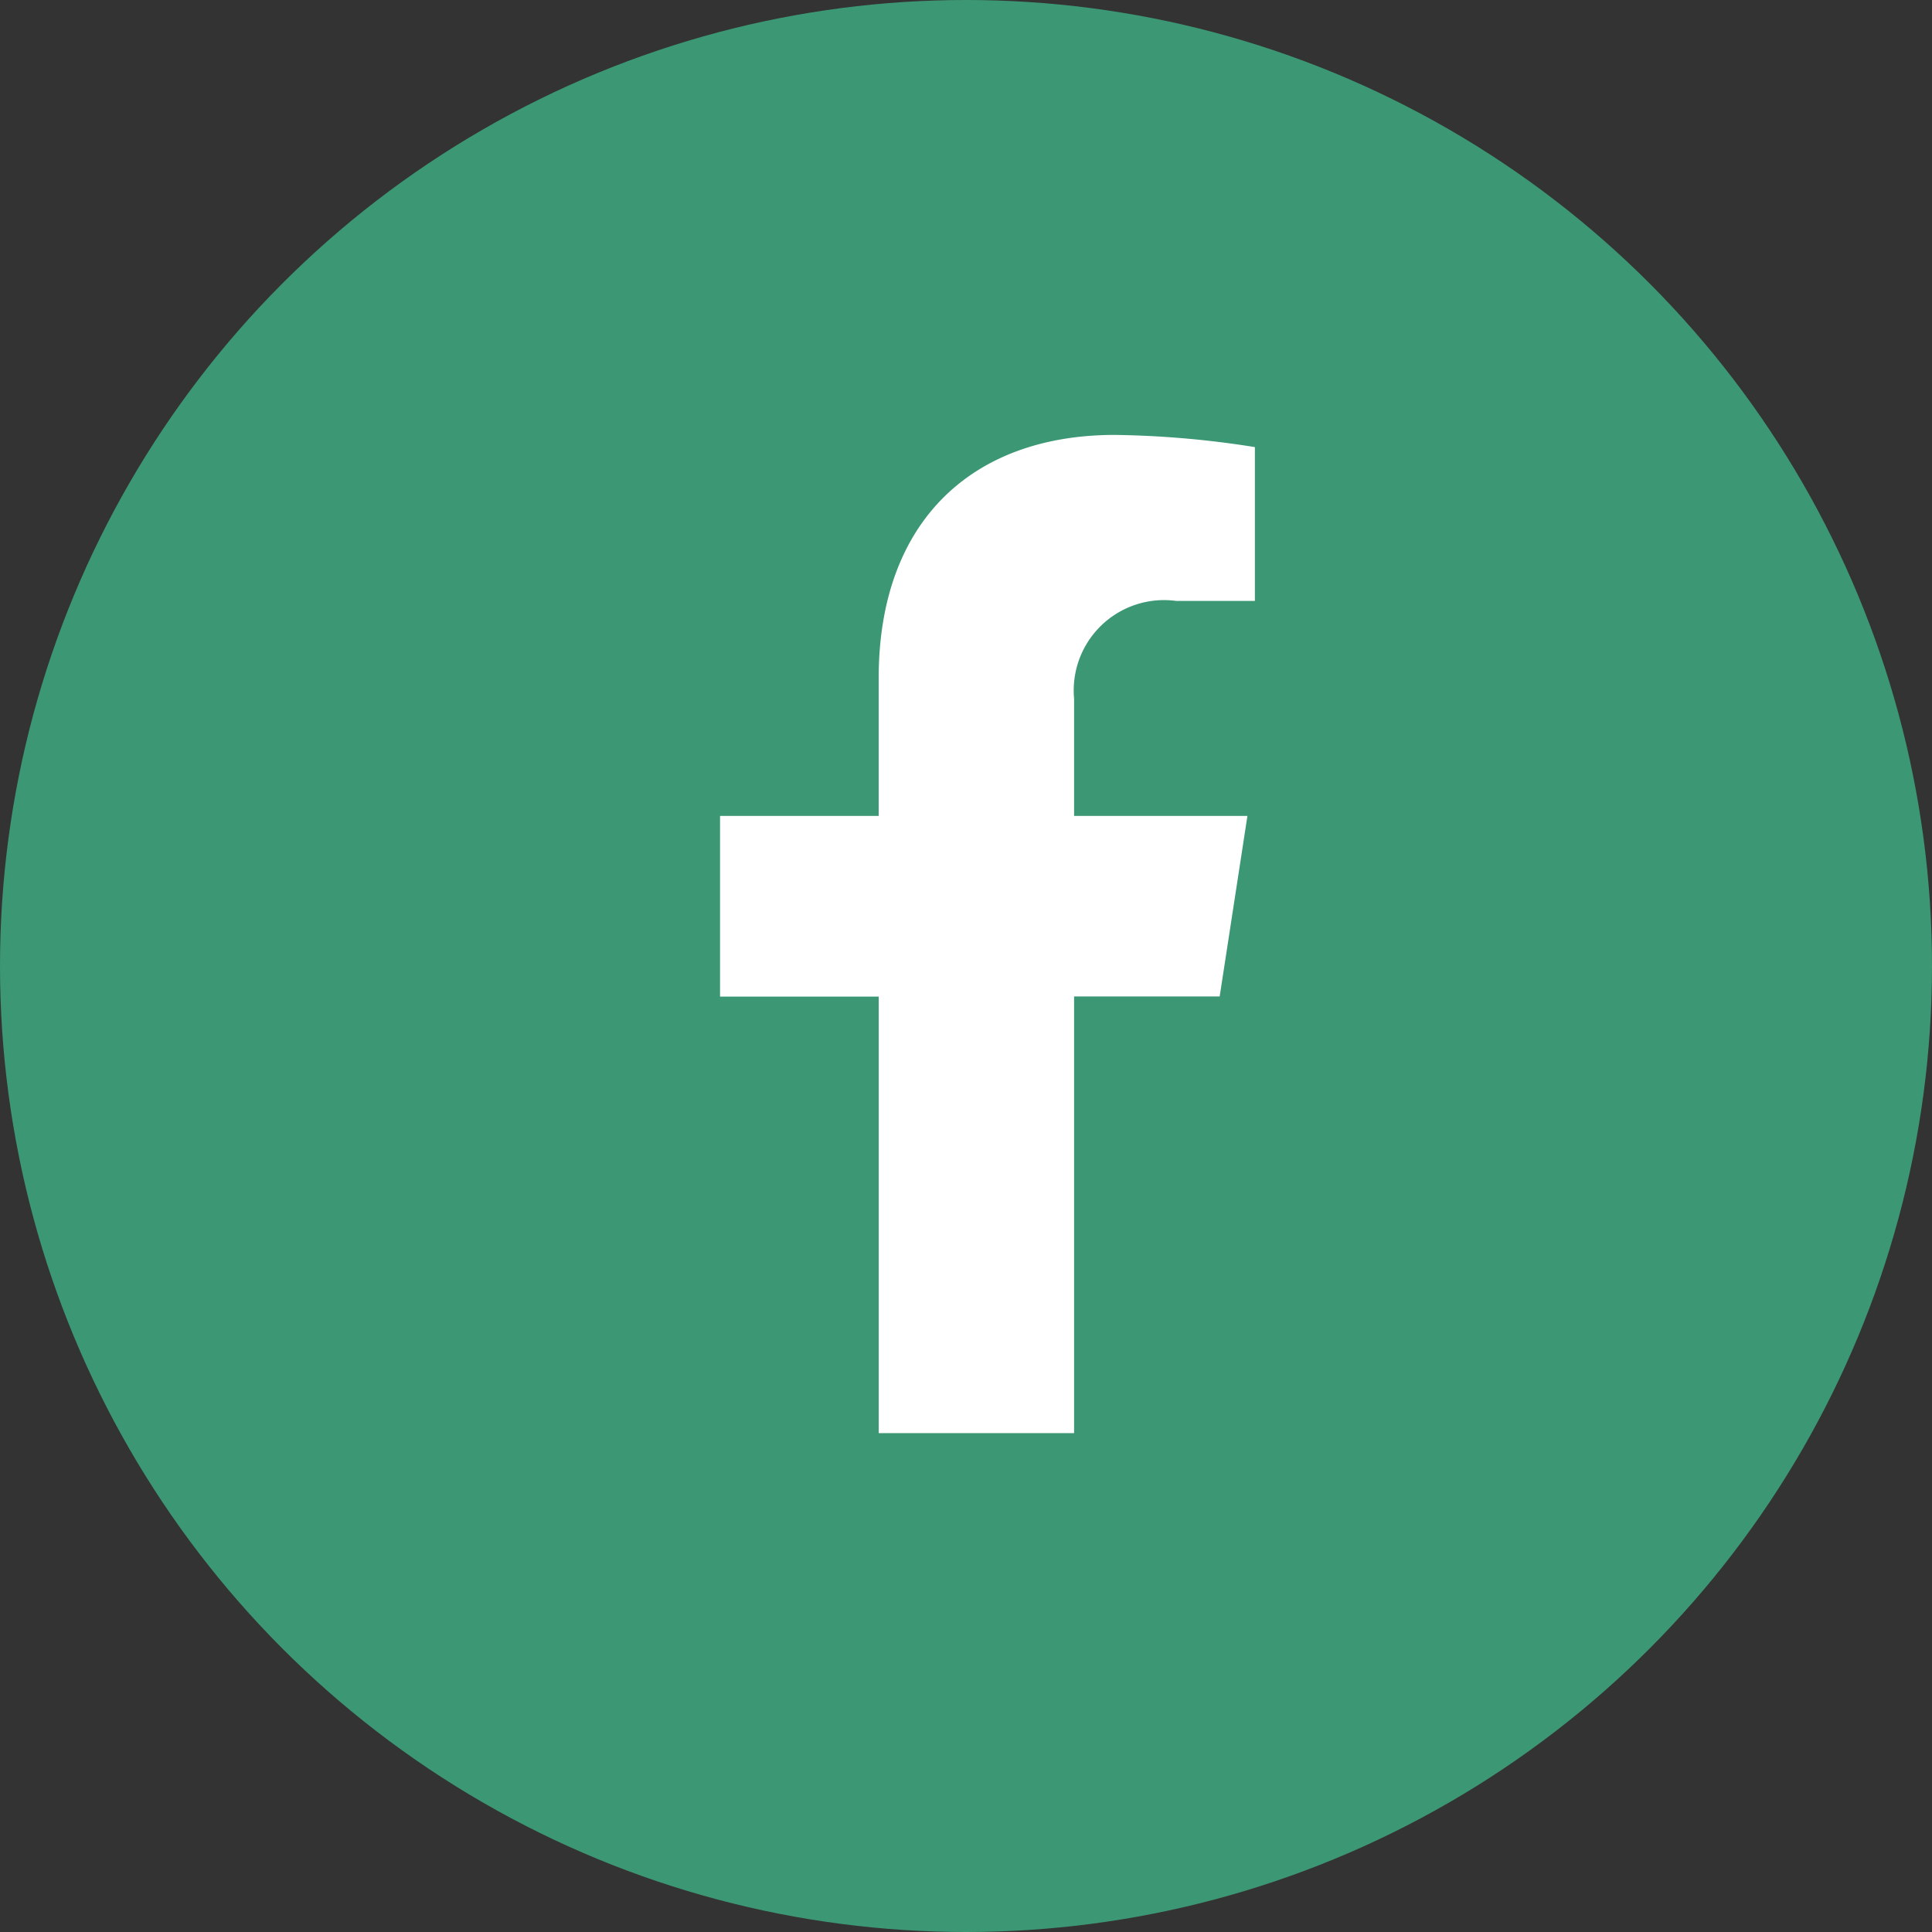 <svg xmlns="http://www.w3.org/2000/svg" width="36" height="36" viewBox="0 0 36 36">
  <rect x="0" y="0" width="36" height="36" fill="#333333" stroke="none"/>
  <g id="Group_73" data-name="Group 73" transform="translate(-1455 -914)">
    <circle id="Ellipse_8" data-name="Ellipse 8" cx="18" cy="18" r="18" transform="translate(1455 914)" fill="#3c9774"/>
    <path id="Icon_awesome-facebook-f" data-name="Icon awesome-facebook-f" d="M10.919,10.463,11.436,7.1H8.206V4.912a1.683,1.683,0,0,1,1.9-1.819h1.469V.227A17.908,17.908,0,0,0,8.965,0c-2.66,0-4.4,1.612-4.4,4.531V7.1H1.609v3.366H4.566V18.6H8.206V10.463Z" transform="translate(1466.808 922.104)" fill="#fff"/>
  </g>
</svg>
